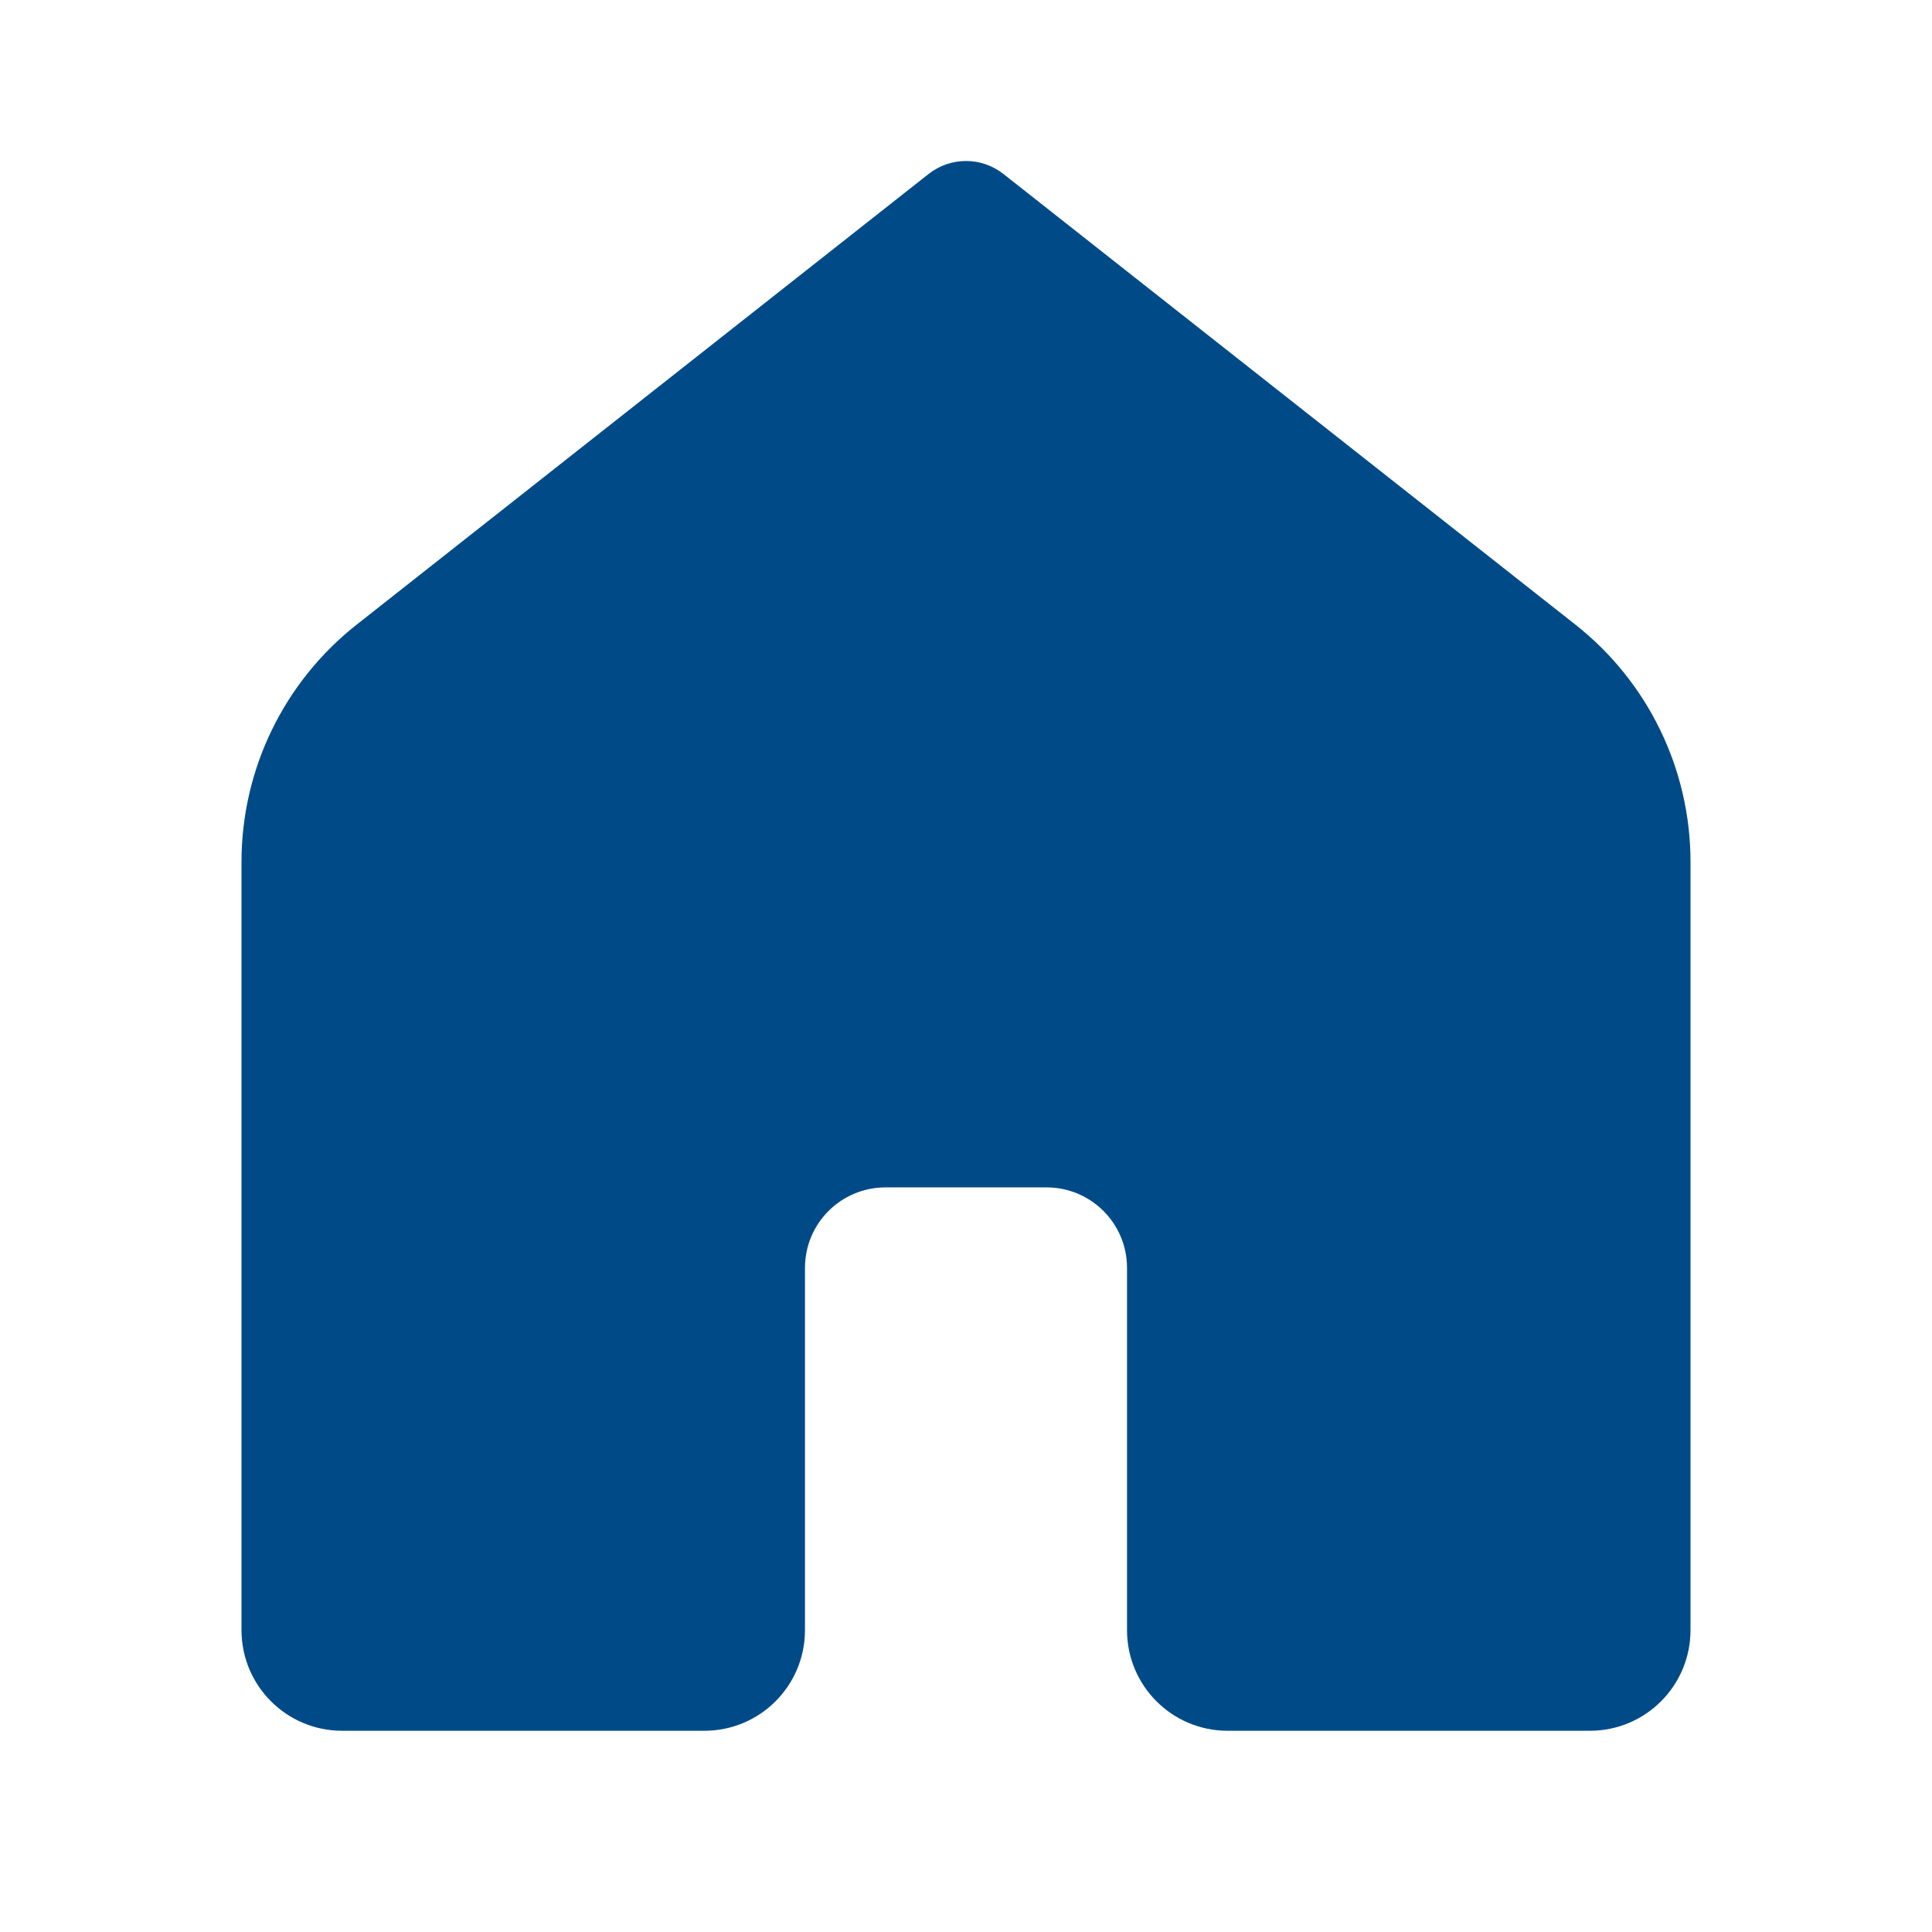 <svg width="32" height="32" viewBox="0 0 32 32" fill="none" xmlns="http://www.w3.org/2000/svg">
<path d="M26.333 28.667H20.333C19.413 28.667 18.667 27.921 18.667 27V21C18.667 20.263 18.07 19.667 17.333 19.667H14.667C13.93 19.667 13.333 20.263 13.333 21V27C13.333 27.921 12.587 28.667 11.667 28.667H5.667C4.746 28.667 4 27.921 4 27V14.275C4 12.743 4.703 11.295 5.906 10.347L15.381 2.881C15.744 2.595 16.256 2.595 16.619 2.881L26.095 10.347C27.298 11.295 28 12.742 28 14.274V27C28 27.921 27.254 28.667 26.333 28.667Z" fill="#004B87"/>
</svg>
